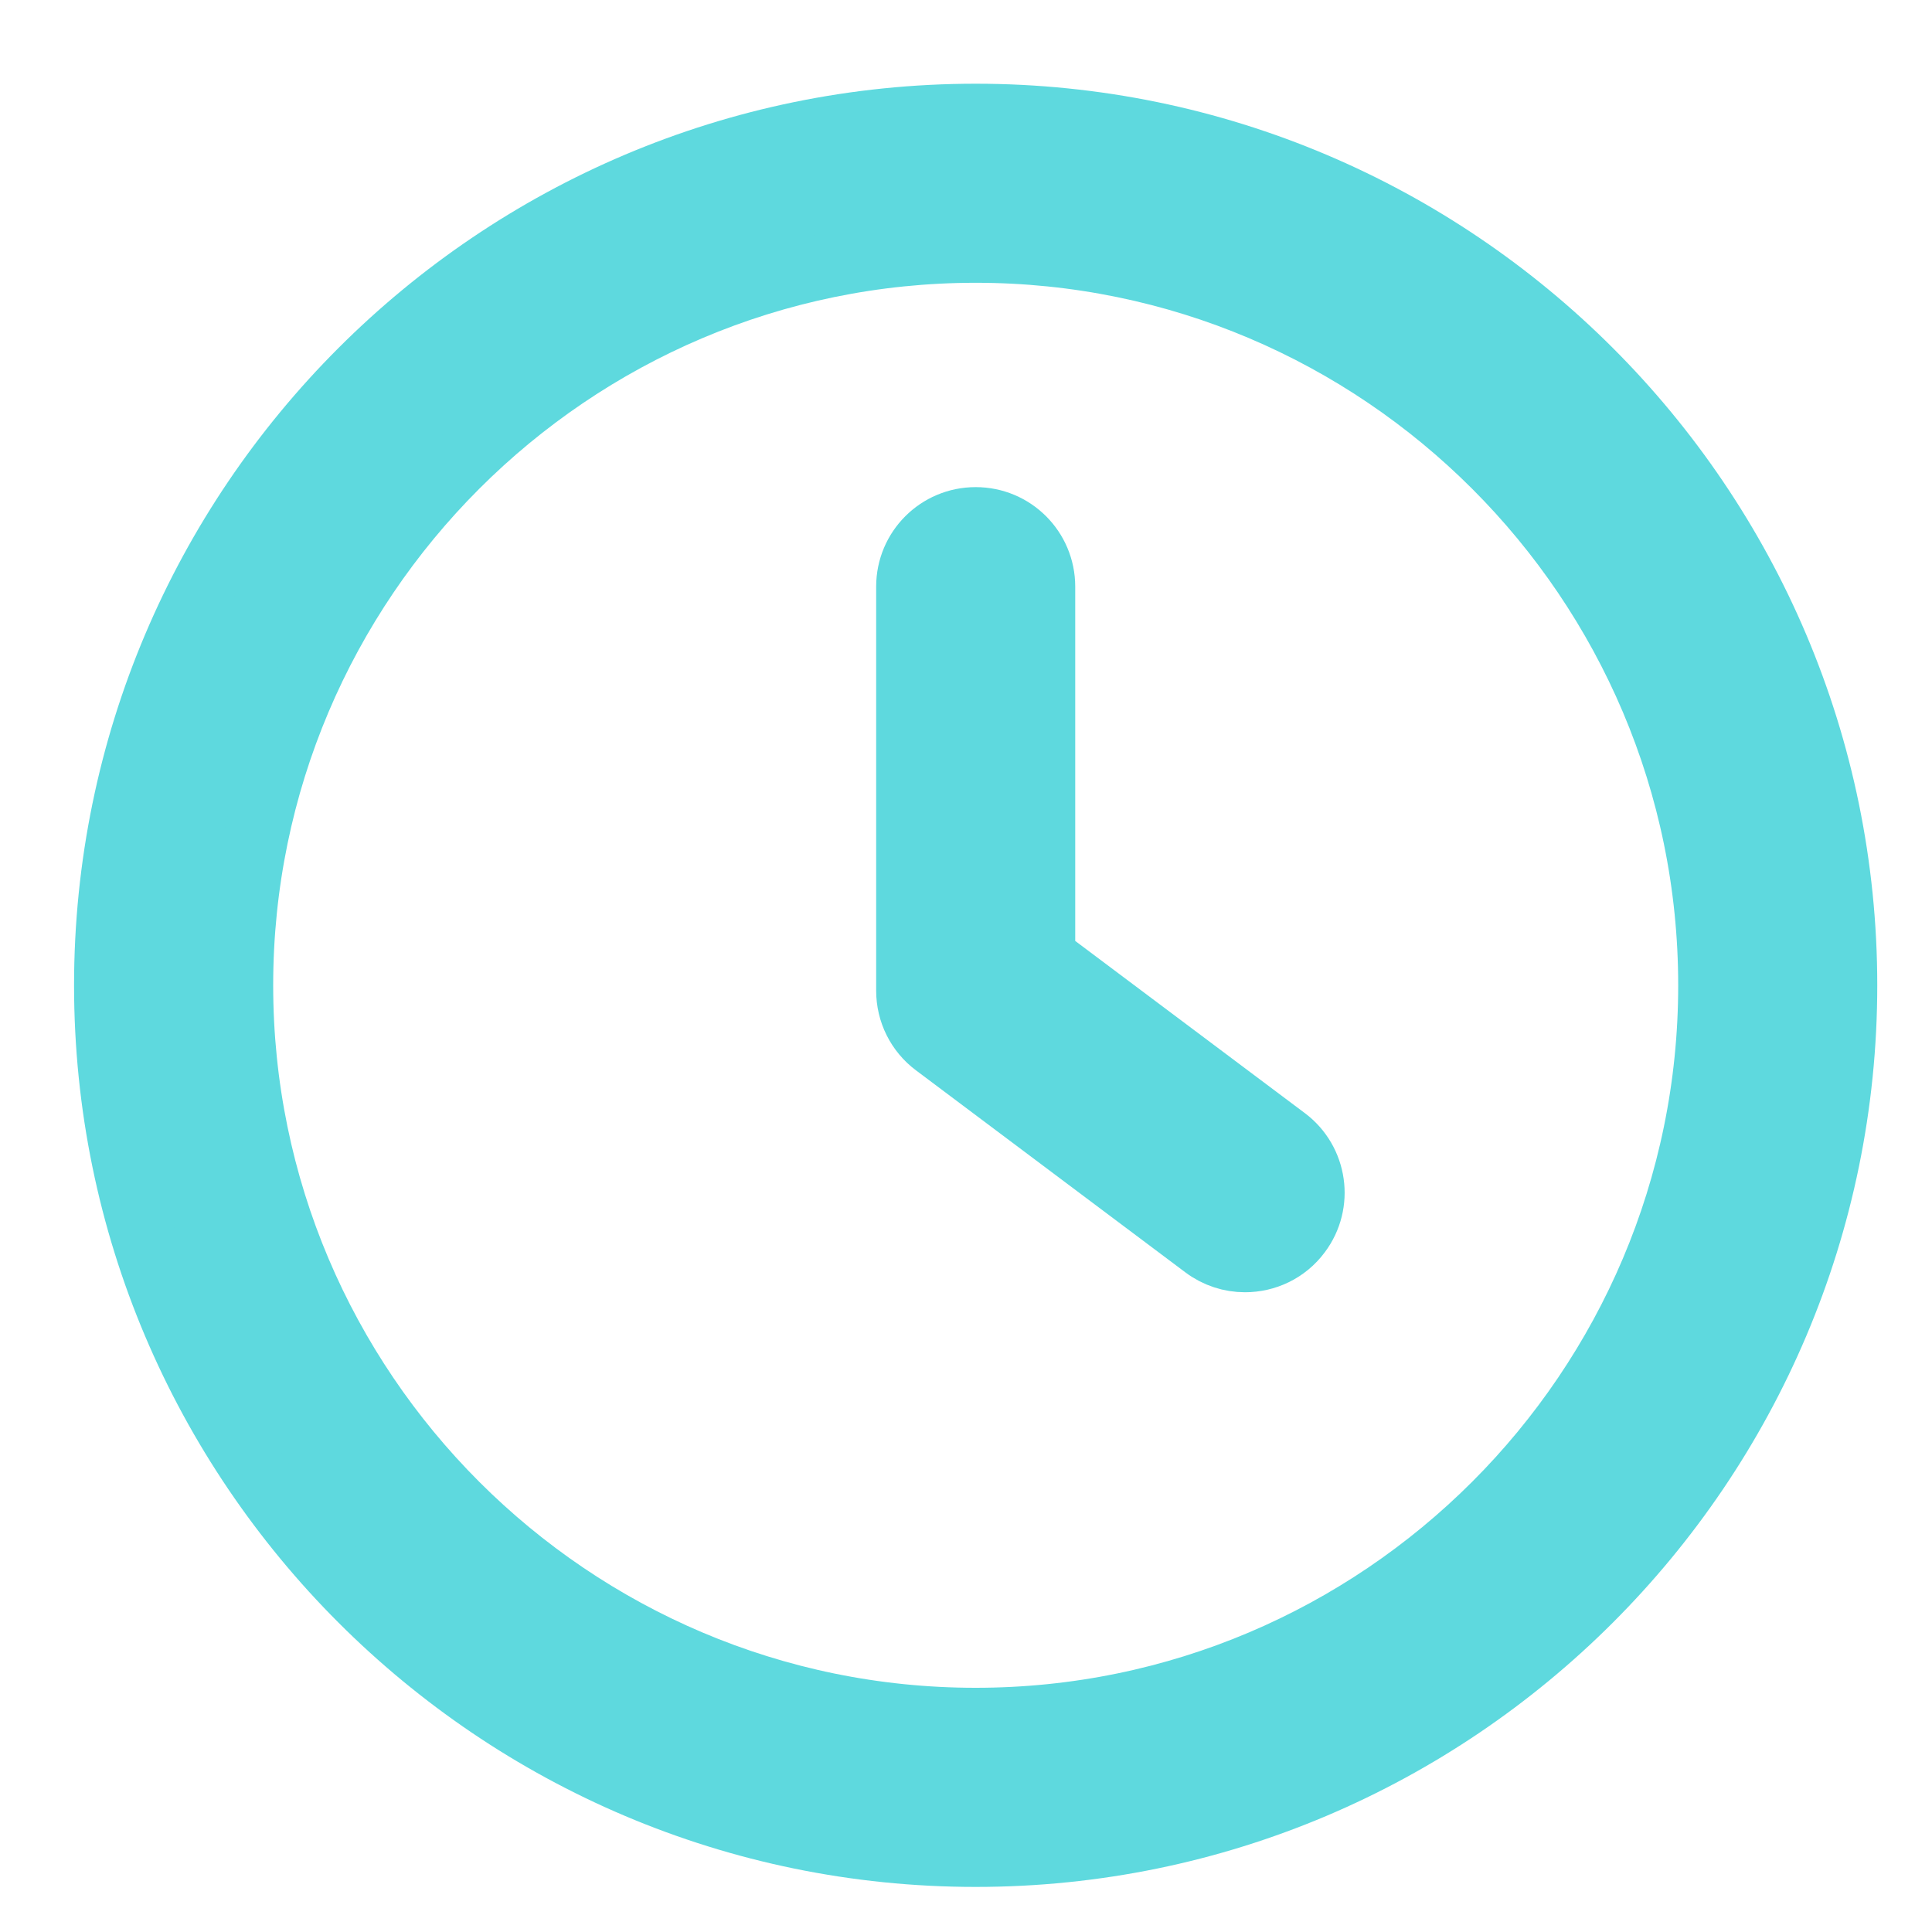 <svg width="30" height="30" viewBox="0 0 30 30" fill="none" xmlns="http://www.w3.org/2000/svg">
<path d="M19.961 17.684L16.196 14.861V9.109C16.196 8.531 15.729 8.064 15.15 8.064C14.572 8.064 14.105 8.531 14.105 9.109V15.383C14.105 15.713 14.259 16.023 14.523 16.22L18.706 19.357C18.894 19.498 19.113 19.566 19.332 19.566C19.651 19.566 19.965 19.423 20.17 19.147C20.517 18.686 20.423 18.03 19.961 17.684Z" fill="#5ED9DE"/>
<path d="M15.15 1.8C7.706 1.8 1.65 7.855 1.65 15.3C1.65 22.744 7.706 28.8 15.15 28.8C22.595 28.8 28.65 22.744 28.65 15.3C28.65 7.855 22.595 1.8 15.15 1.8ZM15.15 26.708C8.861 26.708 3.742 21.59 3.742 15.3C3.742 9.01 8.861 3.891 15.15 3.891C21.441 3.891 26.559 9.01 26.559 15.3C26.559 21.59 21.44 26.708 15.15 26.708Z" fill="#5ED9DE"/>
<path d="M19.961 17.684L16.196 14.861V9.109C16.196 8.531 15.729 8.064 15.15 8.064C14.572 8.064 14.105 8.531 14.105 9.109V15.383C14.105 15.713 14.259 16.023 14.523 16.22L18.706 19.357C18.894 19.498 19.113 19.566 19.332 19.566C19.651 19.566 19.965 19.423 20.17 19.147C20.517 18.686 20.423 18.03 19.961 17.684Z" stroke="#5ED9DE"/>
<path d="M15.15 1.8C7.706 1.8 1.65 7.855 1.65 15.3C1.65 22.744 7.706 28.8 15.15 28.8C22.595 28.8 28.65 22.744 28.65 15.3C28.65 7.855 22.595 1.8 15.15 1.8ZM15.15 26.708C8.861 26.708 3.742 21.59 3.742 15.3C3.742 9.01 8.861 3.891 15.15 3.891C21.441 3.891 26.559 9.01 26.559 15.3C26.559 21.59 21.44 26.708 15.15 26.708Z" stroke="#5ED9DE"/>
</svg>
